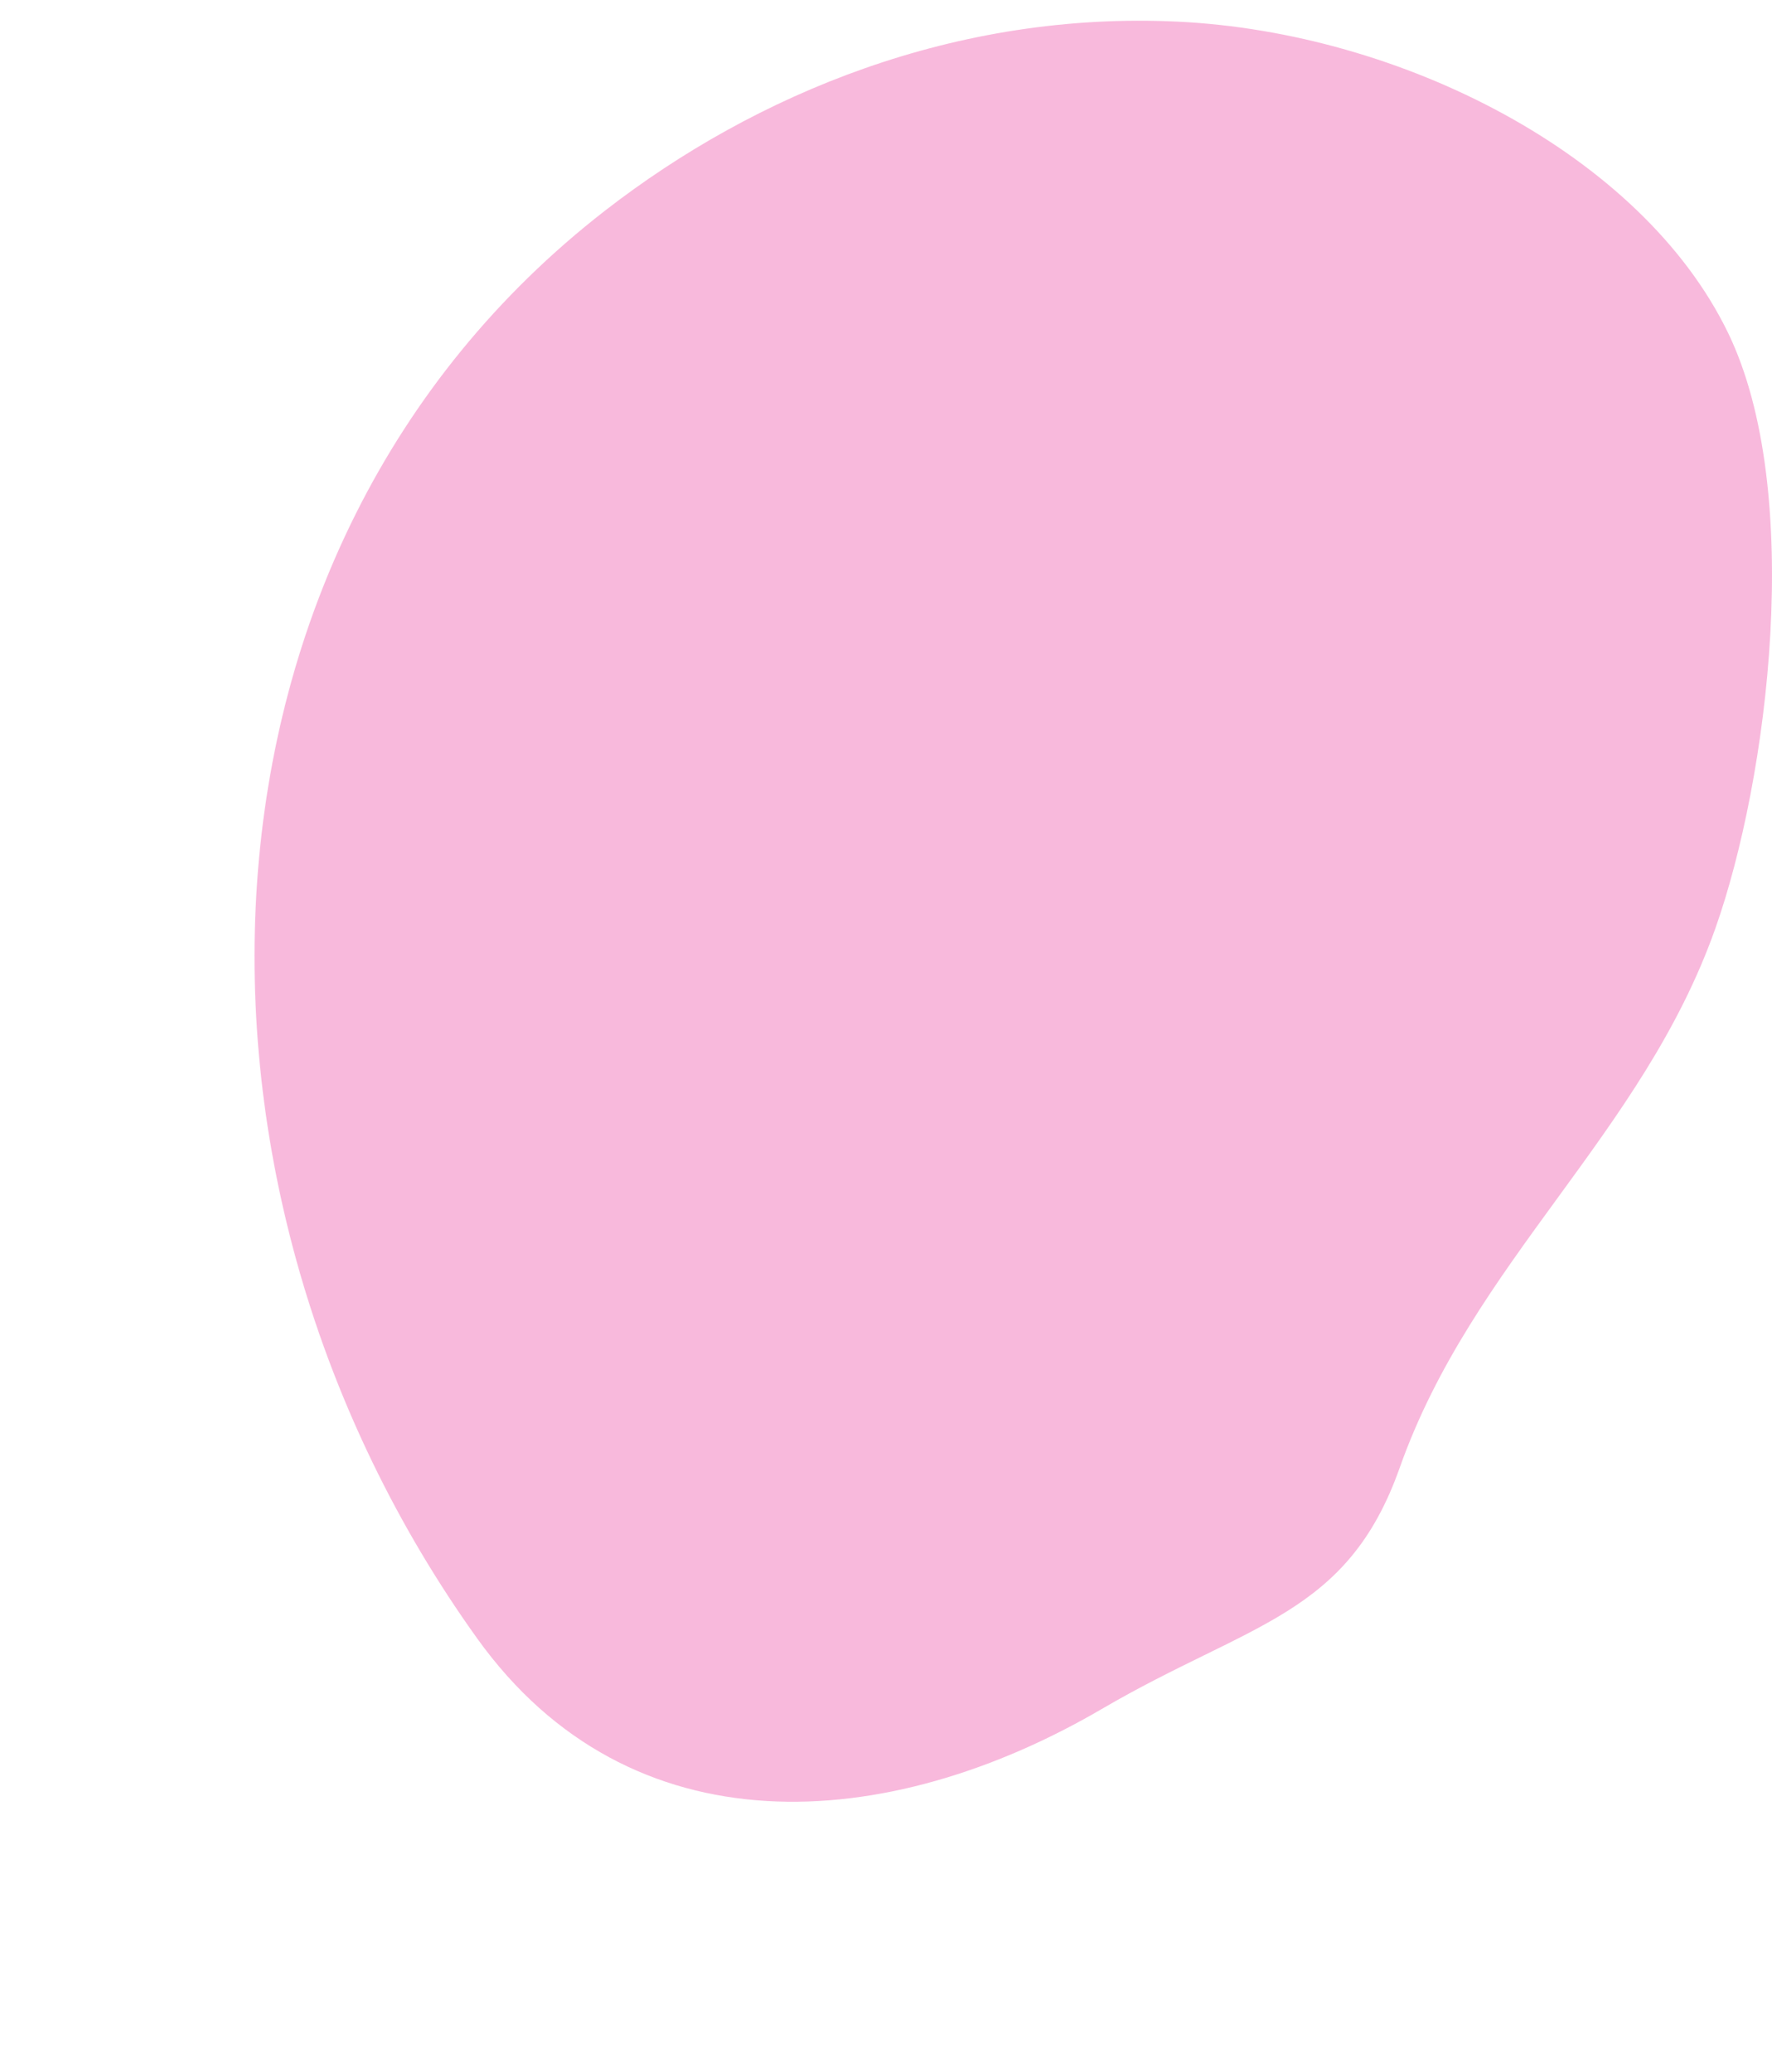<?xml version="1.0" encoding="UTF-8"?><svg id="_レイヤー_2" xmlns="http://www.w3.org/2000/svg" viewBox="0 0 499.65 583.99"><defs><style>.cls-1{fill:none;}.cls-2{fill:#f38bc5;opacity:.6;}</style></defs><g id="_求めています"><rect class="cls-1" width="499.65" height="583.99"/><path class="cls-2" d="M134.54,461.78c43.23,60.26,115.48,55.31,176.14,19.89,41.89-24.46,69.2-26.19,84-68,20.59-58.18,68.41-93.82,89-152,14.93-42.17,25.21-123.26,3.57-167.88-24.45-50.41-92.33-84.63-155-87.68-62.68-3.05-119.23,20.33-161.69,53.29-122.59,95.17-126.93,275.65-36.02,402.38Z"/></g></svg>